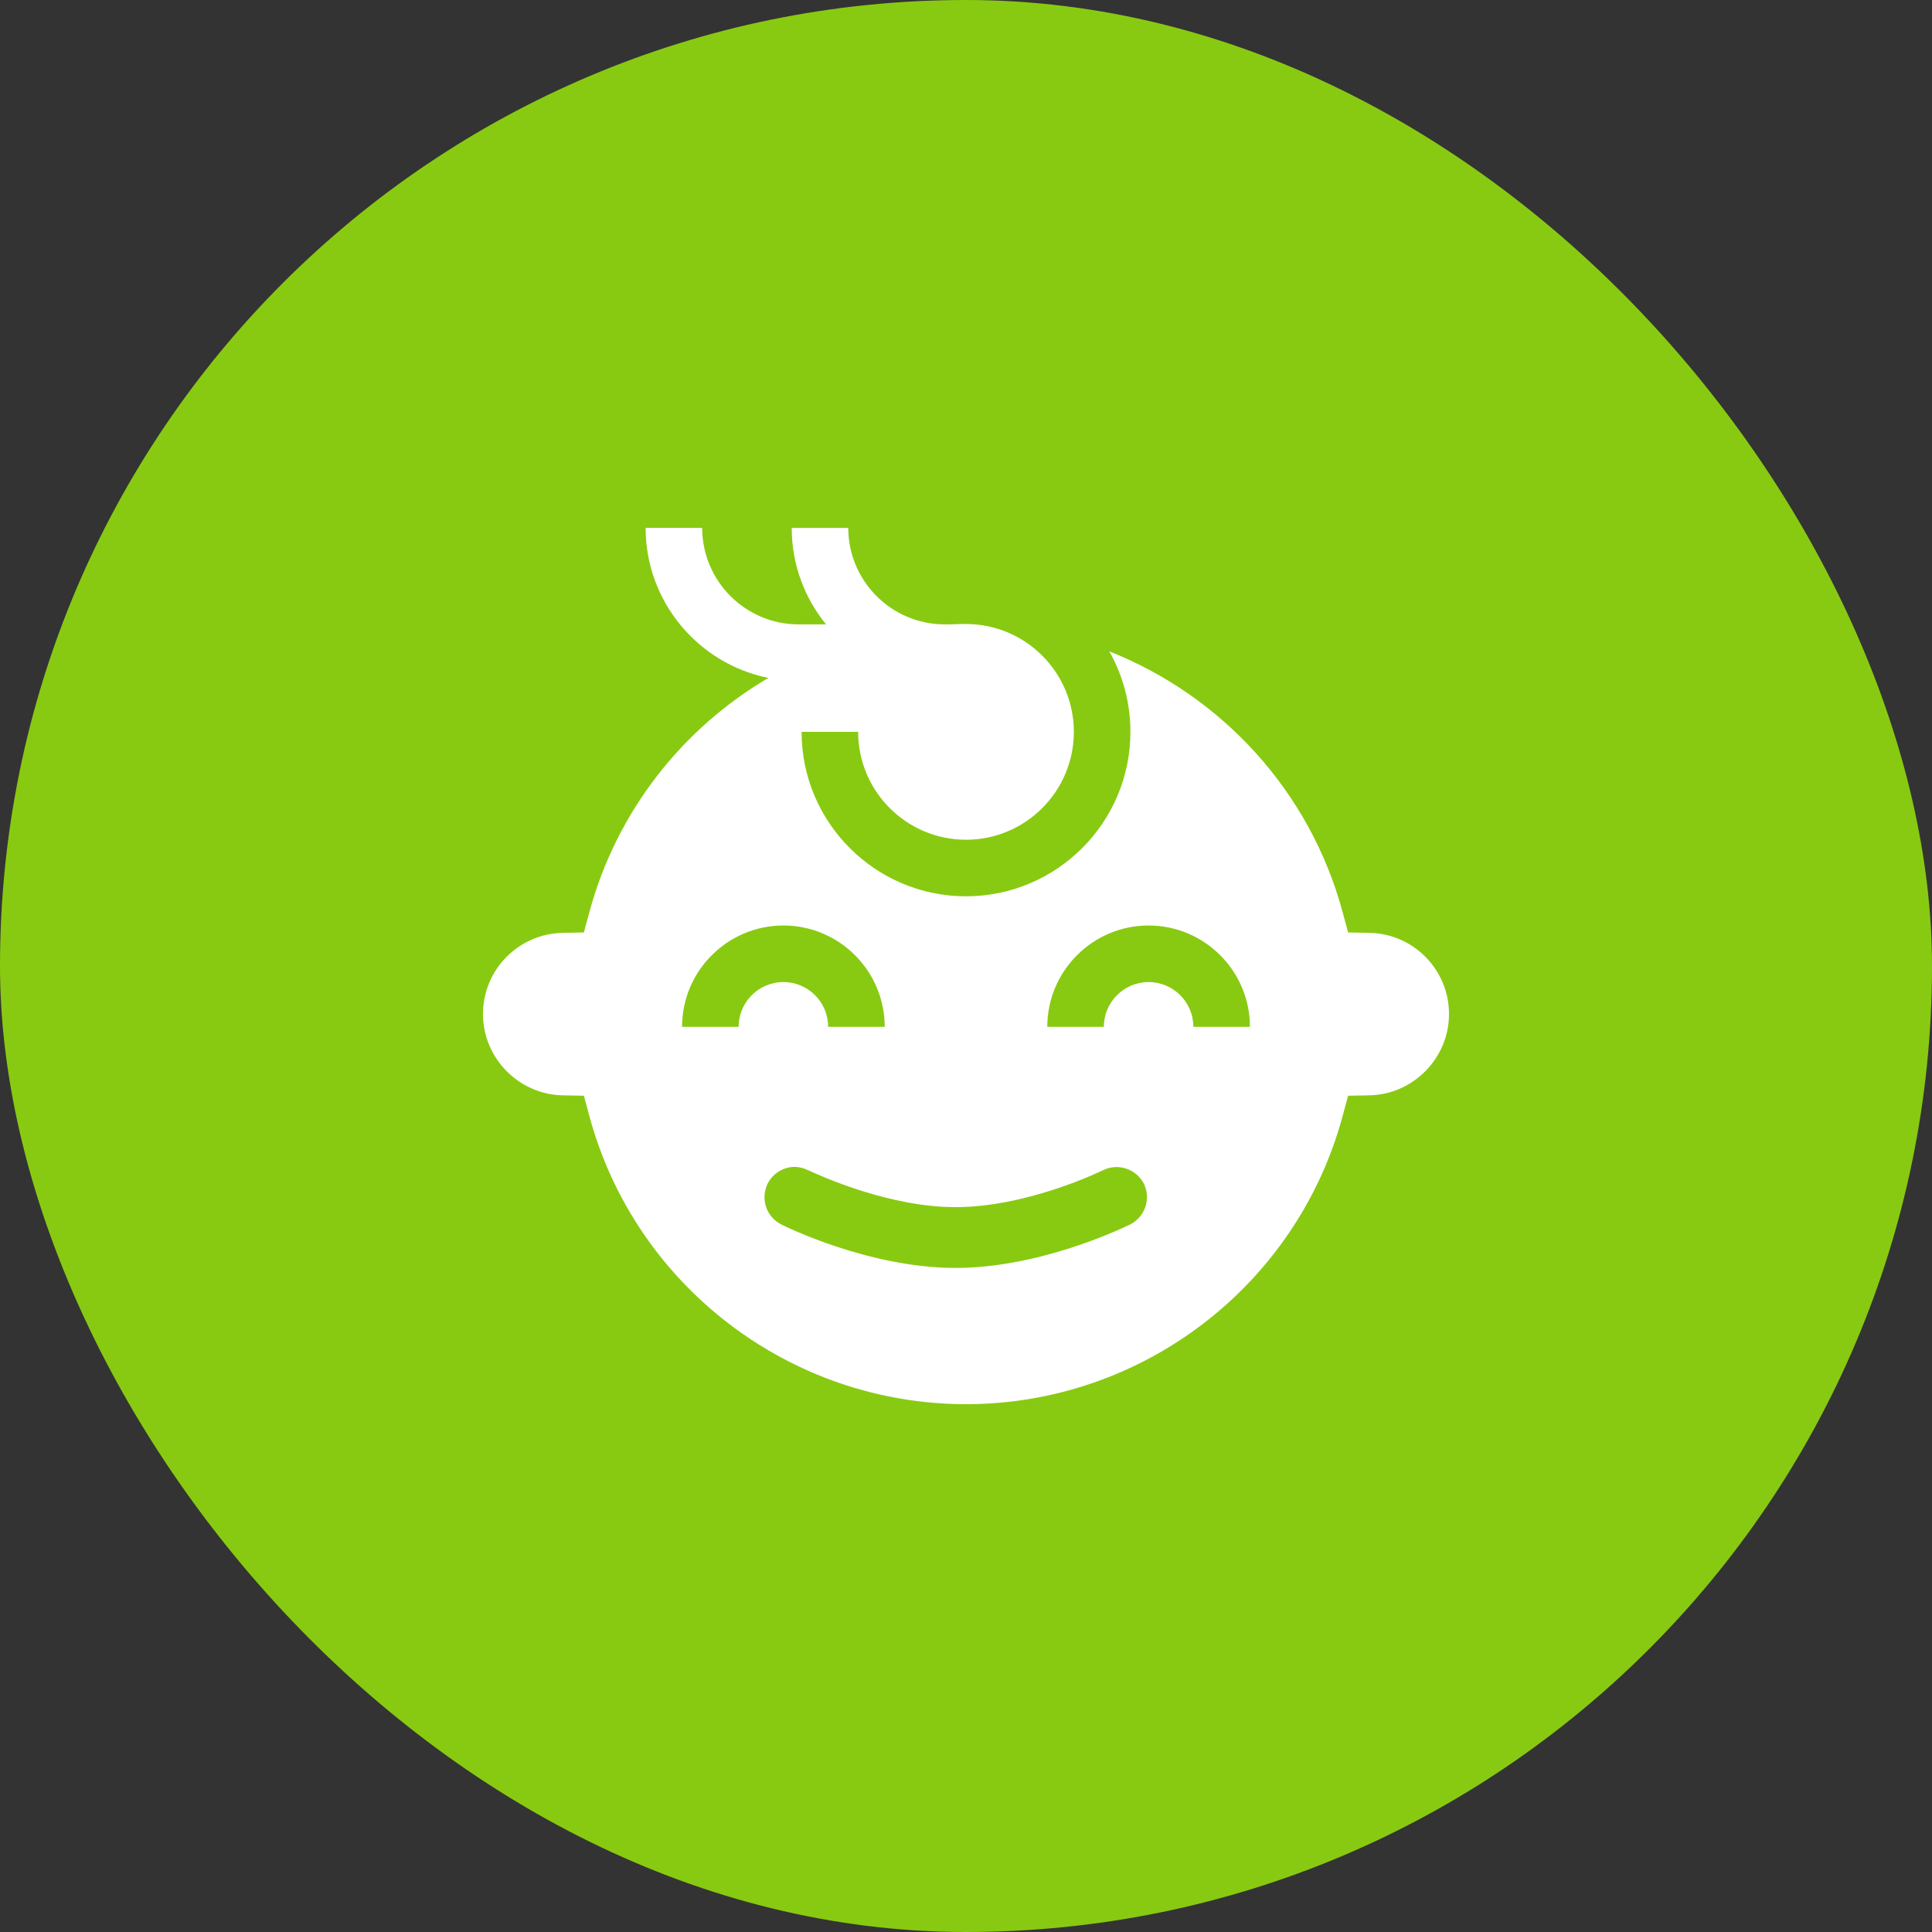 <?xml version="1.0" encoding="UTF-8"?>
<svg xmlns="http://www.w3.org/2000/svg" width="80" height="80" viewBox="0 0 80 80" fill="none">
  <rect x="0" y="0" width="80" height="80" fill="#333333" stroke="none"/>
  <rect width="80" height="80" rx="40" fill="#88CA11"></rect>
  <path fill-rule="evenodd" clip-rule="evenodd" d="M59.014 39.611C58.396 38.994 57.575 38.644 56.701 38.628L55.822 38.611L55.593 37.763C54.236 32.745 50.573 28.809 45.935 26.972C46.491 27.958 46.808 29.095 46.808 30.305C46.808 34.06 43.754 37.114 40 37.114C36.246 37.114 33.192 34.06 33.192 30.305H35.534C35.534 32.768 37.537 34.772 40 34.772C42.463 34.772 44.466 32.768 44.466 30.305C44.466 27.843 42.463 25.839 40 25.839C39.772 25.839 39.545 25.844 39.32 25.854H39.108C36.911 25.848 35.125 24.058 35.125 21.86H32.783C32.783 23.373 33.317 24.763 34.205 25.854H33.071C30.868 25.854 29.076 24.062 29.076 21.859H26.734C26.734 24.924 28.921 27.487 31.816 28.071C28.261 30.162 25.536 33.588 24.407 37.763L24.177 38.611L23.299 38.628C22.425 38.644 21.604 38.994 20.985 39.612C20.35 40.247 20 41.093 20 41.992C20 43.812 21.48 45.321 23.299 45.355L24.178 45.372L24.407 46.221C26.305 53.241 32.718 58.144 40 58.144C47.282 58.144 53.694 53.241 55.593 46.221L55.822 45.372L56.701 45.355C58.52 45.321 60 43.812 60 41.992C60 41.093 59.65 40.247 59.014 39.611ZM32.439 40.665C31.417 40.665 30.585 41.497 30.585 42.519H28.243C28.243 40.205 30.125 38.323 32.439 38.323C34.752 38.323 36.634 40.205 36.634 42.519H34.292C34.292 41.497 33.461 40.665 32.439 40.665ZM49.414 42.519C49.414 41.497 48.583 40.665 47.561 40.665C46.539 40.665 45.708 41.497 45.708 42.519H43.366C43.366 40.205 45.248 38.323 47.561 38.323C49.875 38.323 51.757 40.205 51.757 42.519H49.414ZM33.45 48.452C33.283 48.368 33.083 48.318 32.9 48.318C32.45 48.318 32 48.585 31.783 49.018C31.483 49.652 31.733 50.385 32.35 50.702C32.483 50.768 35.967 52.502 39.567 52.502C42.995 52.502 46.317 50.93 46.756 50.722C46.778 50.712 46.793 50.705 46.8 50.702C47.417 50.385 47.667 49.635 47.367 49.018C47.05 48.402 46.3 48.152 45.683 48.452C45.65 48.468 42.567 49.985 39.567 49.985C36.853 49.985 34.071 48.73 33.54 48.491C33.484 48.466 33.453 48.452 33.45 48.452Z" fill="white"></path>
</svg>
